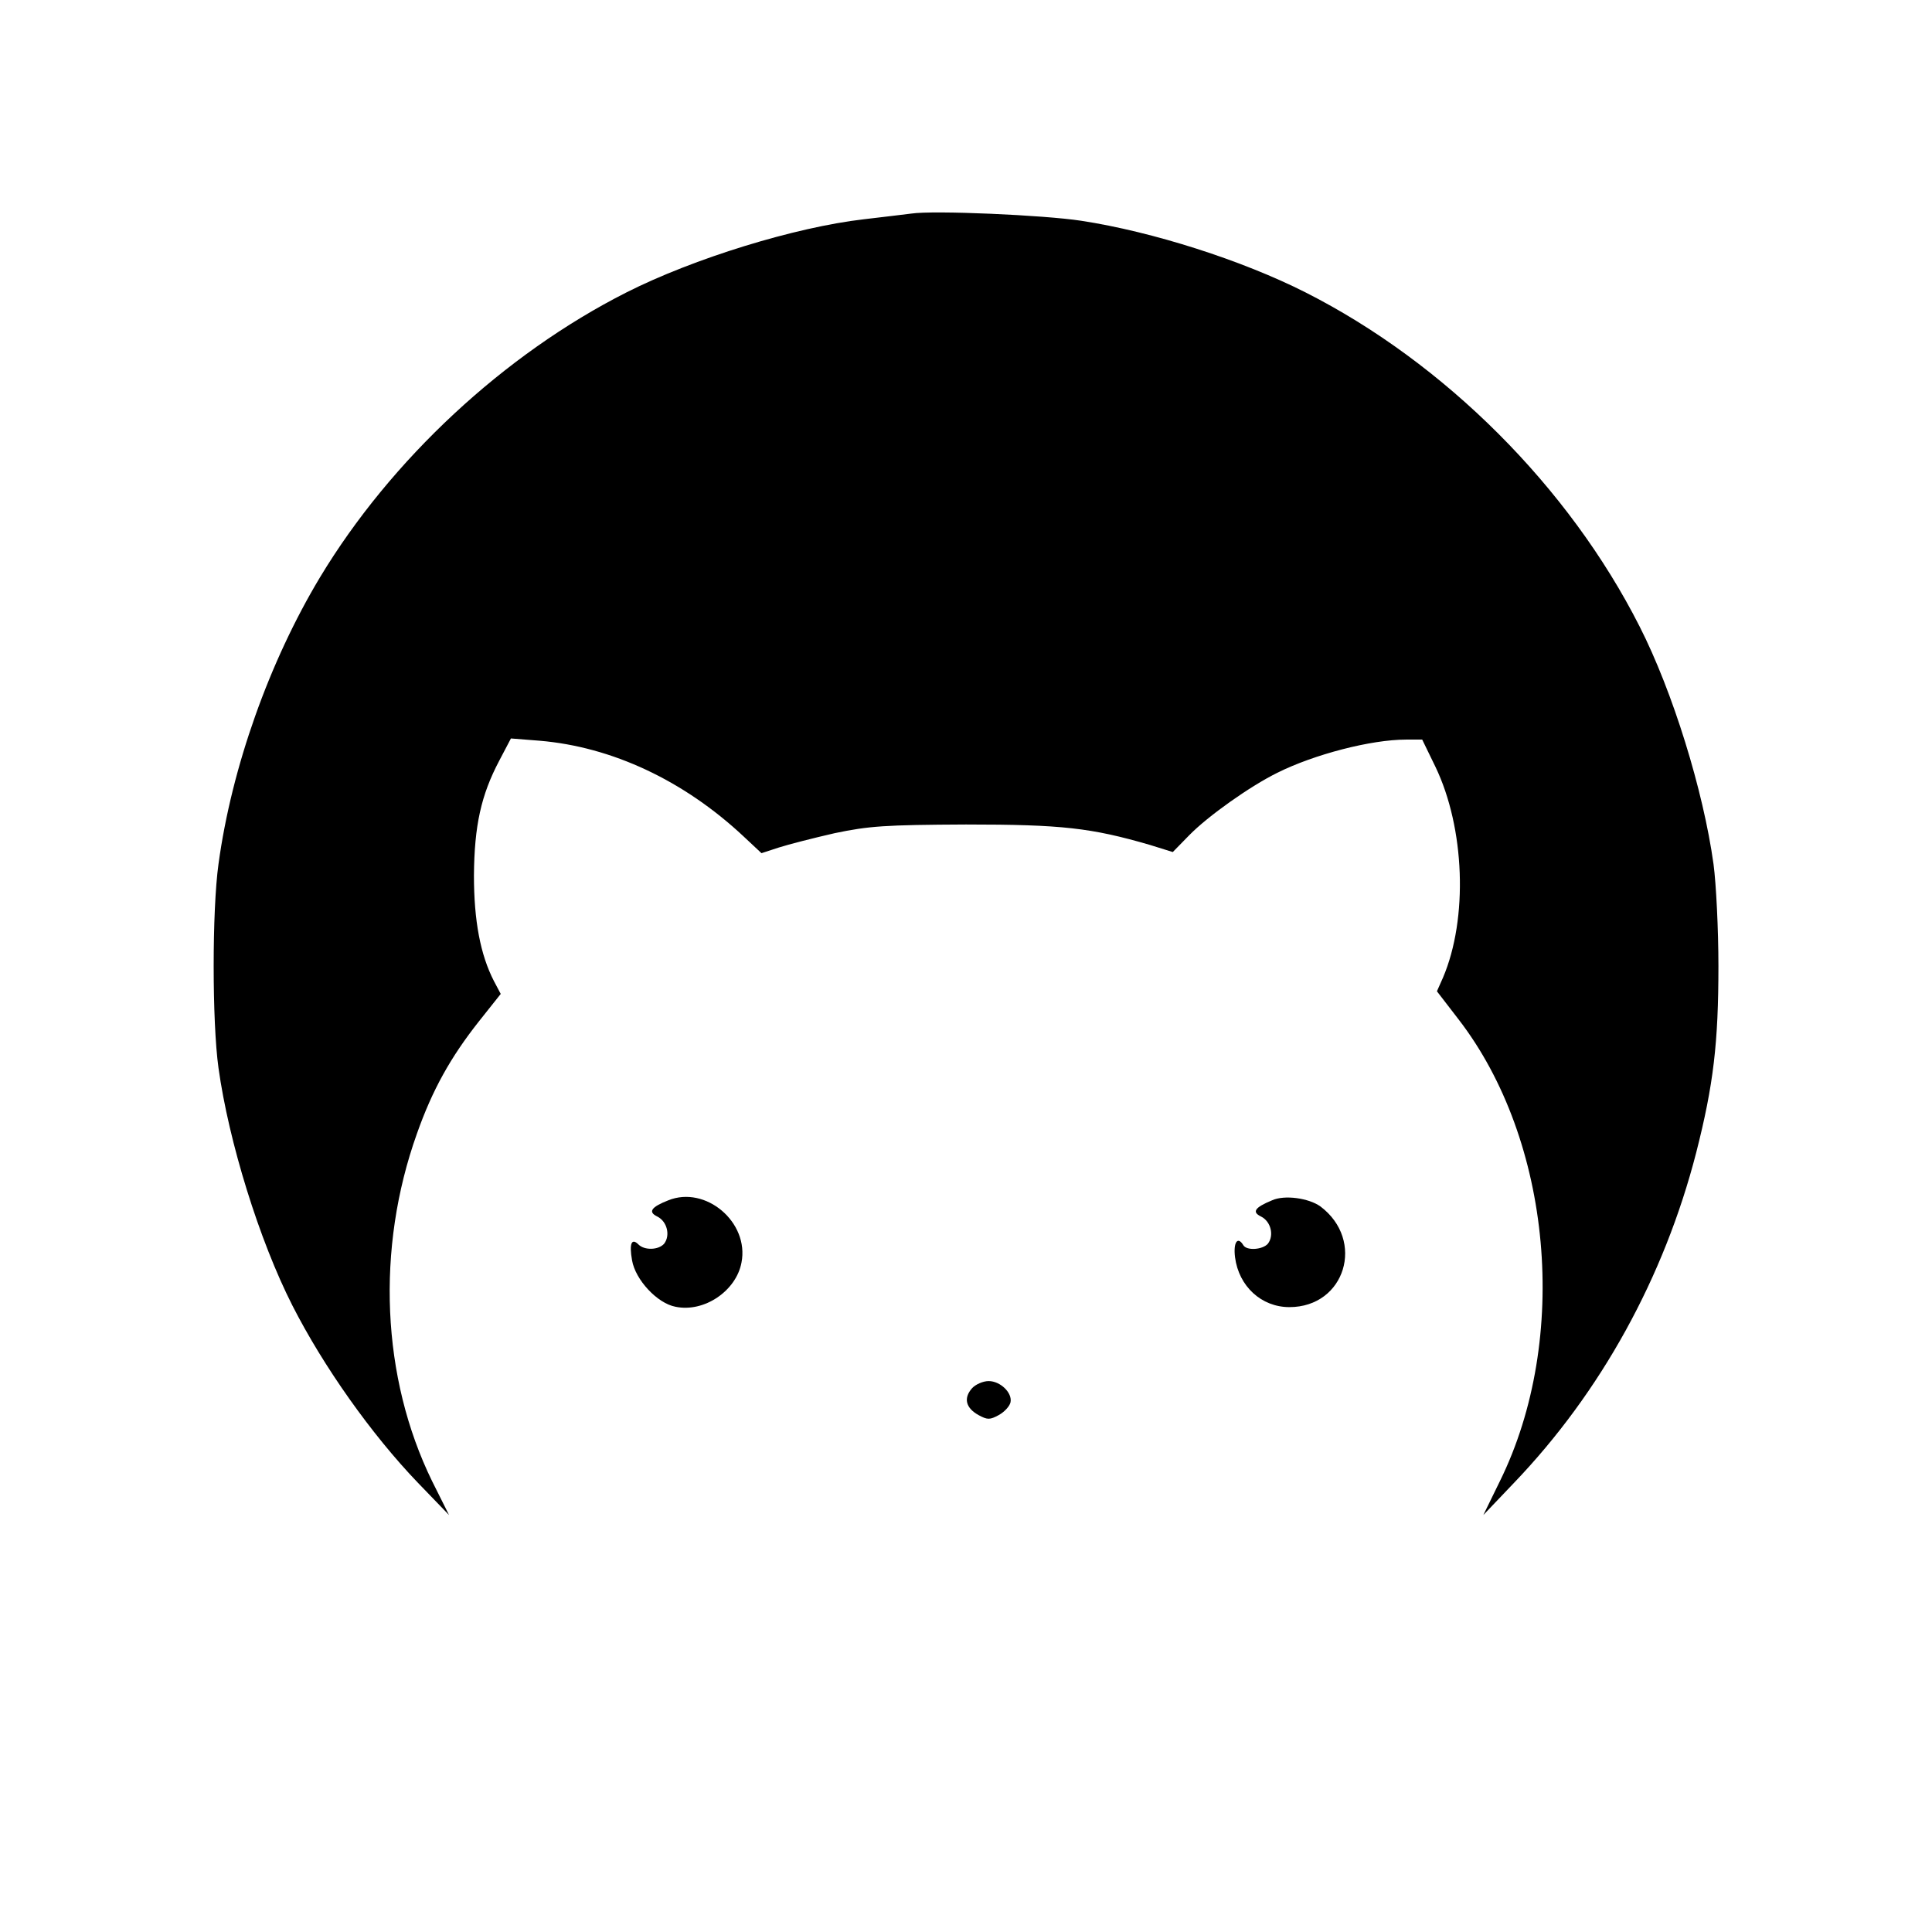 <?xml version="1.0" standalone="no"?>
<!DOCTYPE svg PUBLIC "-//W3C//DTD SVG 20010904//EN"
 "http://www.w3.org/TR/2001/REC-SVG-20010904/DTD/svg10.dtd">
<svg version="1.0" xmlns="http://www.w3.org/2000/svg"
 width="512pt" height="512pt" viewBox="0 0 512 512"
 preserveAspectRatio="xMidYMid meet">
<g transform="translate(0,512) scale(0.1,-0.1)"
fill="#000000" stroke="none">
<path d="M2415 4554 c-16 -2 -73 -9 -125 -15 -183 -21 -452 -104 -630 -194
-324 -164 -624 -443 -812 -755 -134 -223 -234 -503 -269 -760 -17 -122 -17
-418 0 -540 27 -195 108 -457 196 -630 82 -161 209 -341 333 -470 l82 -85 -45
90 c-134 274 -149 616 -40 921 41 116 89 202 164 297 l58 73 -18 34 c-36 70
-53 160 -53 280 1 132 19 213 67 304 l31 59 76 -6 c191 -16 382 -105 541 -254
l47 -44 46 15 c25 8 91 25 148 38 91 19 133 22 348 23 255 0 332 -9 487 -54
l61 -19 44 45 c49 50 160 129 233 165 98 49 249 88 341 88 l43 0 35 -72 c78
-162 87 -402 20 -559 l-16 -36 57 -74 c248 -321 296 -846 110 -1224 l-44 -90
81 85 c231 241 398 545 483 875 46 180 59 292 59 495 0 96 -6 218 -13 270 -27
195 -108 457 -196 630 -187 369 -516 698 -885 885 -168 85 -405 161 -595 190
-98 15 -390 28 -450 19z"/>
<path d="M1771 1939 c-46 -18 -54 -31 -29 -43 26 -13 35 -50 18 -72 -15 -17
-52 -18 -68 -2 -18 18 -25 3 -17 -42 9 -52 67 -114 115 -123 76 -16 161 42
175 117 21 107 -95 205 -194 165z"/>
<path d="M3371 1939 c-46 -19 -54 -31 -29 -43 26 -13 35 -50 18 -72 -14 -16
-56 -19 -65 -4 -15 25 -27 8 -22 -32 10 -77 70 -132 144 -132 148 0 202 177
82 267 -31 22 -95 31 -128 16z"/>
<path d="M2576 1441 c-23 -26 -17 -52 17 -71 24 -13 30 -13 54 0 16 9 29 24
31 34 5 25 -27 56 -58 56 -15 0 -35 -9 -44 -19z"/>
</g>
</svg>
